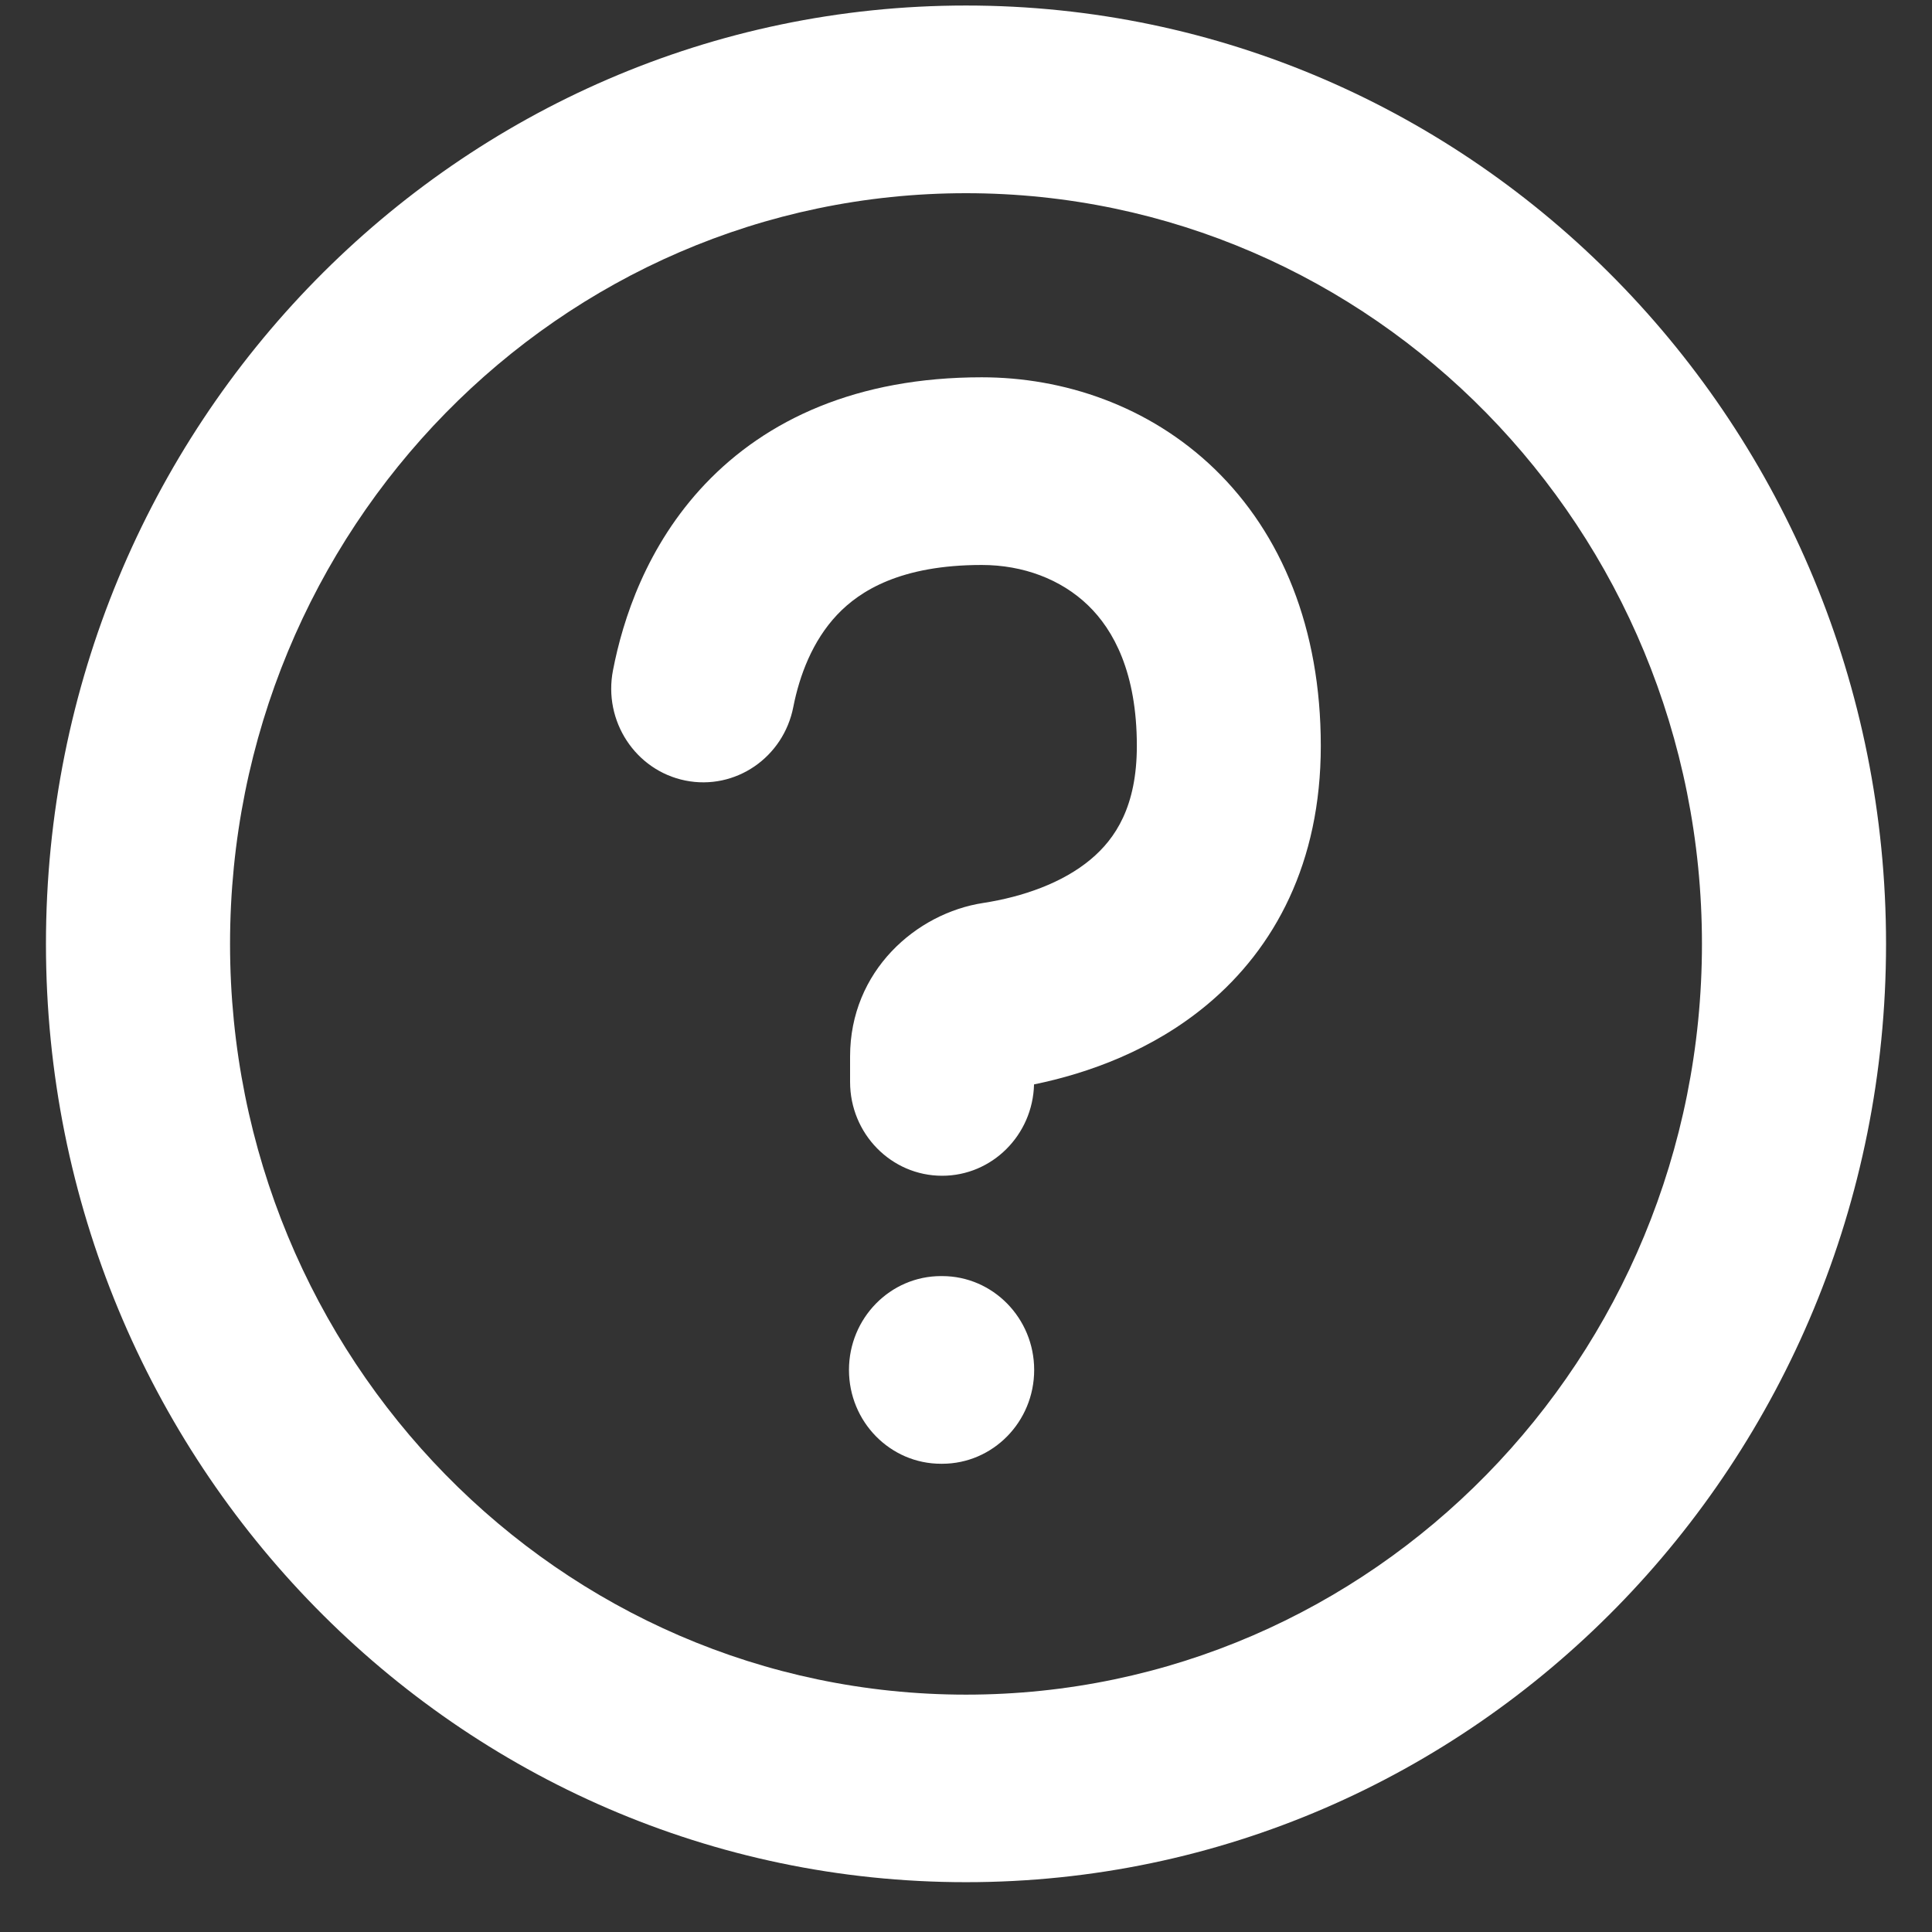 <?xml version="1.0" encoding="UTF-8"?>
<svg class="tip-svg" width="14px" height="14px" viewBox="0 0 14 14" version="1.1"
     xmlns="http://www.w3.org/2000/svg" xmlns:xlink="http://www.w3.org/1999/xlink">
    <rect x="0" y="0" width="14" height="14" fill="#333333" stroke="none"/>
    <g id="超级组件库-最终版" stroke="none" stroke-width="1" fill="none" fill-rule="evenodd">
        <g id="3资源中心-查看-已点赞/收藏备份" transform="translate(-1240, -543)">
            <g id="编组-2" transform="translate(960, 152)">
                <g id="编组" transform="translate(279, 389)">
                    <g id="须知" transform="translate(0, 0.637)">
                        <g id="编组-2">
                            <rect id="矩形" x="0" y="0" width="16" height="16.32"></rect>
                            <path
                                    d="M8,2.763 C5.054,2.763 2.667,5.198 2.667,8.203 C2.667,11.207 5.054,13.643 8,13.643 C10.946,13.643 13.333,11.207 13.333,8.203 C13.333,5.198 10.946,2.763 8,2.763 Z M1.333,8.203 C1.333,4.447 4.318,1.403 8,1.403 C11.682,1.403 14.667,4.447 14.667,8.203 C14.667,11.958 11.682,15.002 8,15.002 C4.318,15.002 1.333,11.958 1.333,8.203 Z"
                                    id="形状" fill="#FFFFFF"></path>
                        </g>
                        <path
                                d="M7.067,5.817 C6.886,6.008 6.793,6.261 6.749,6.484 C6.678,6.853 6.327,7.092 5.966,7.019 C5.605,6.946 5.37,6.588 5.442,6.22 C5.513,5.853 5.684,5.319 6.11,4.87 C6.554,4.403 7.21,4.097 8.114,4.097 C8.703,4.097 9.323,4.3 9.801,4.761 C10.288,5.232 10.571,5.918 10.571,6.768 C10.571,7.615 10.237,8.233 9.751,8.64 C9.351,8.975 8.883,9.141 8.493,9.221 C8.484,9.588 8.189,9.883 7.827,9.883 C7.458,9.883 7.16,9.578 7.16,9.203 L7.16,9.018 C7.16,8.399 7.639,7.98 8.126,7.906 C8.41,7.862 8.699,7.762 8.904,7.59 C9.083,7.44 9.238,7.207 9.238,6.768 C9.238,6.238 9.07,5.928 8.884,5.749 C8.688,5.56 8.413,5.457 8.114,5.457 C7.527,5.457 7.231,5.644 7.067,5.817 Z"
                                id="路径" fill="#FFFFFF"></path>
                        <path
                                d="M7.152,11.29 C7.152,10.915 7.451,10.61 7.819,10.61 L7.827,10.61 C8.195,10.61 8.494,10.915 8.494,11.29 C8.494,11.666 8.195,11.97 7.827,11.97 L7.819,11.97 C7.451,11.97 7.152,11.666 7.152,11.29 Z"
                                id="路径" fill="#FFFFFF"></path>
                        <g id="oi-circle-question" transform="translate(1.333, 1.36)"></g>
                    </g>
                </g>
            </g>
        </g>
    </g>
</svg>